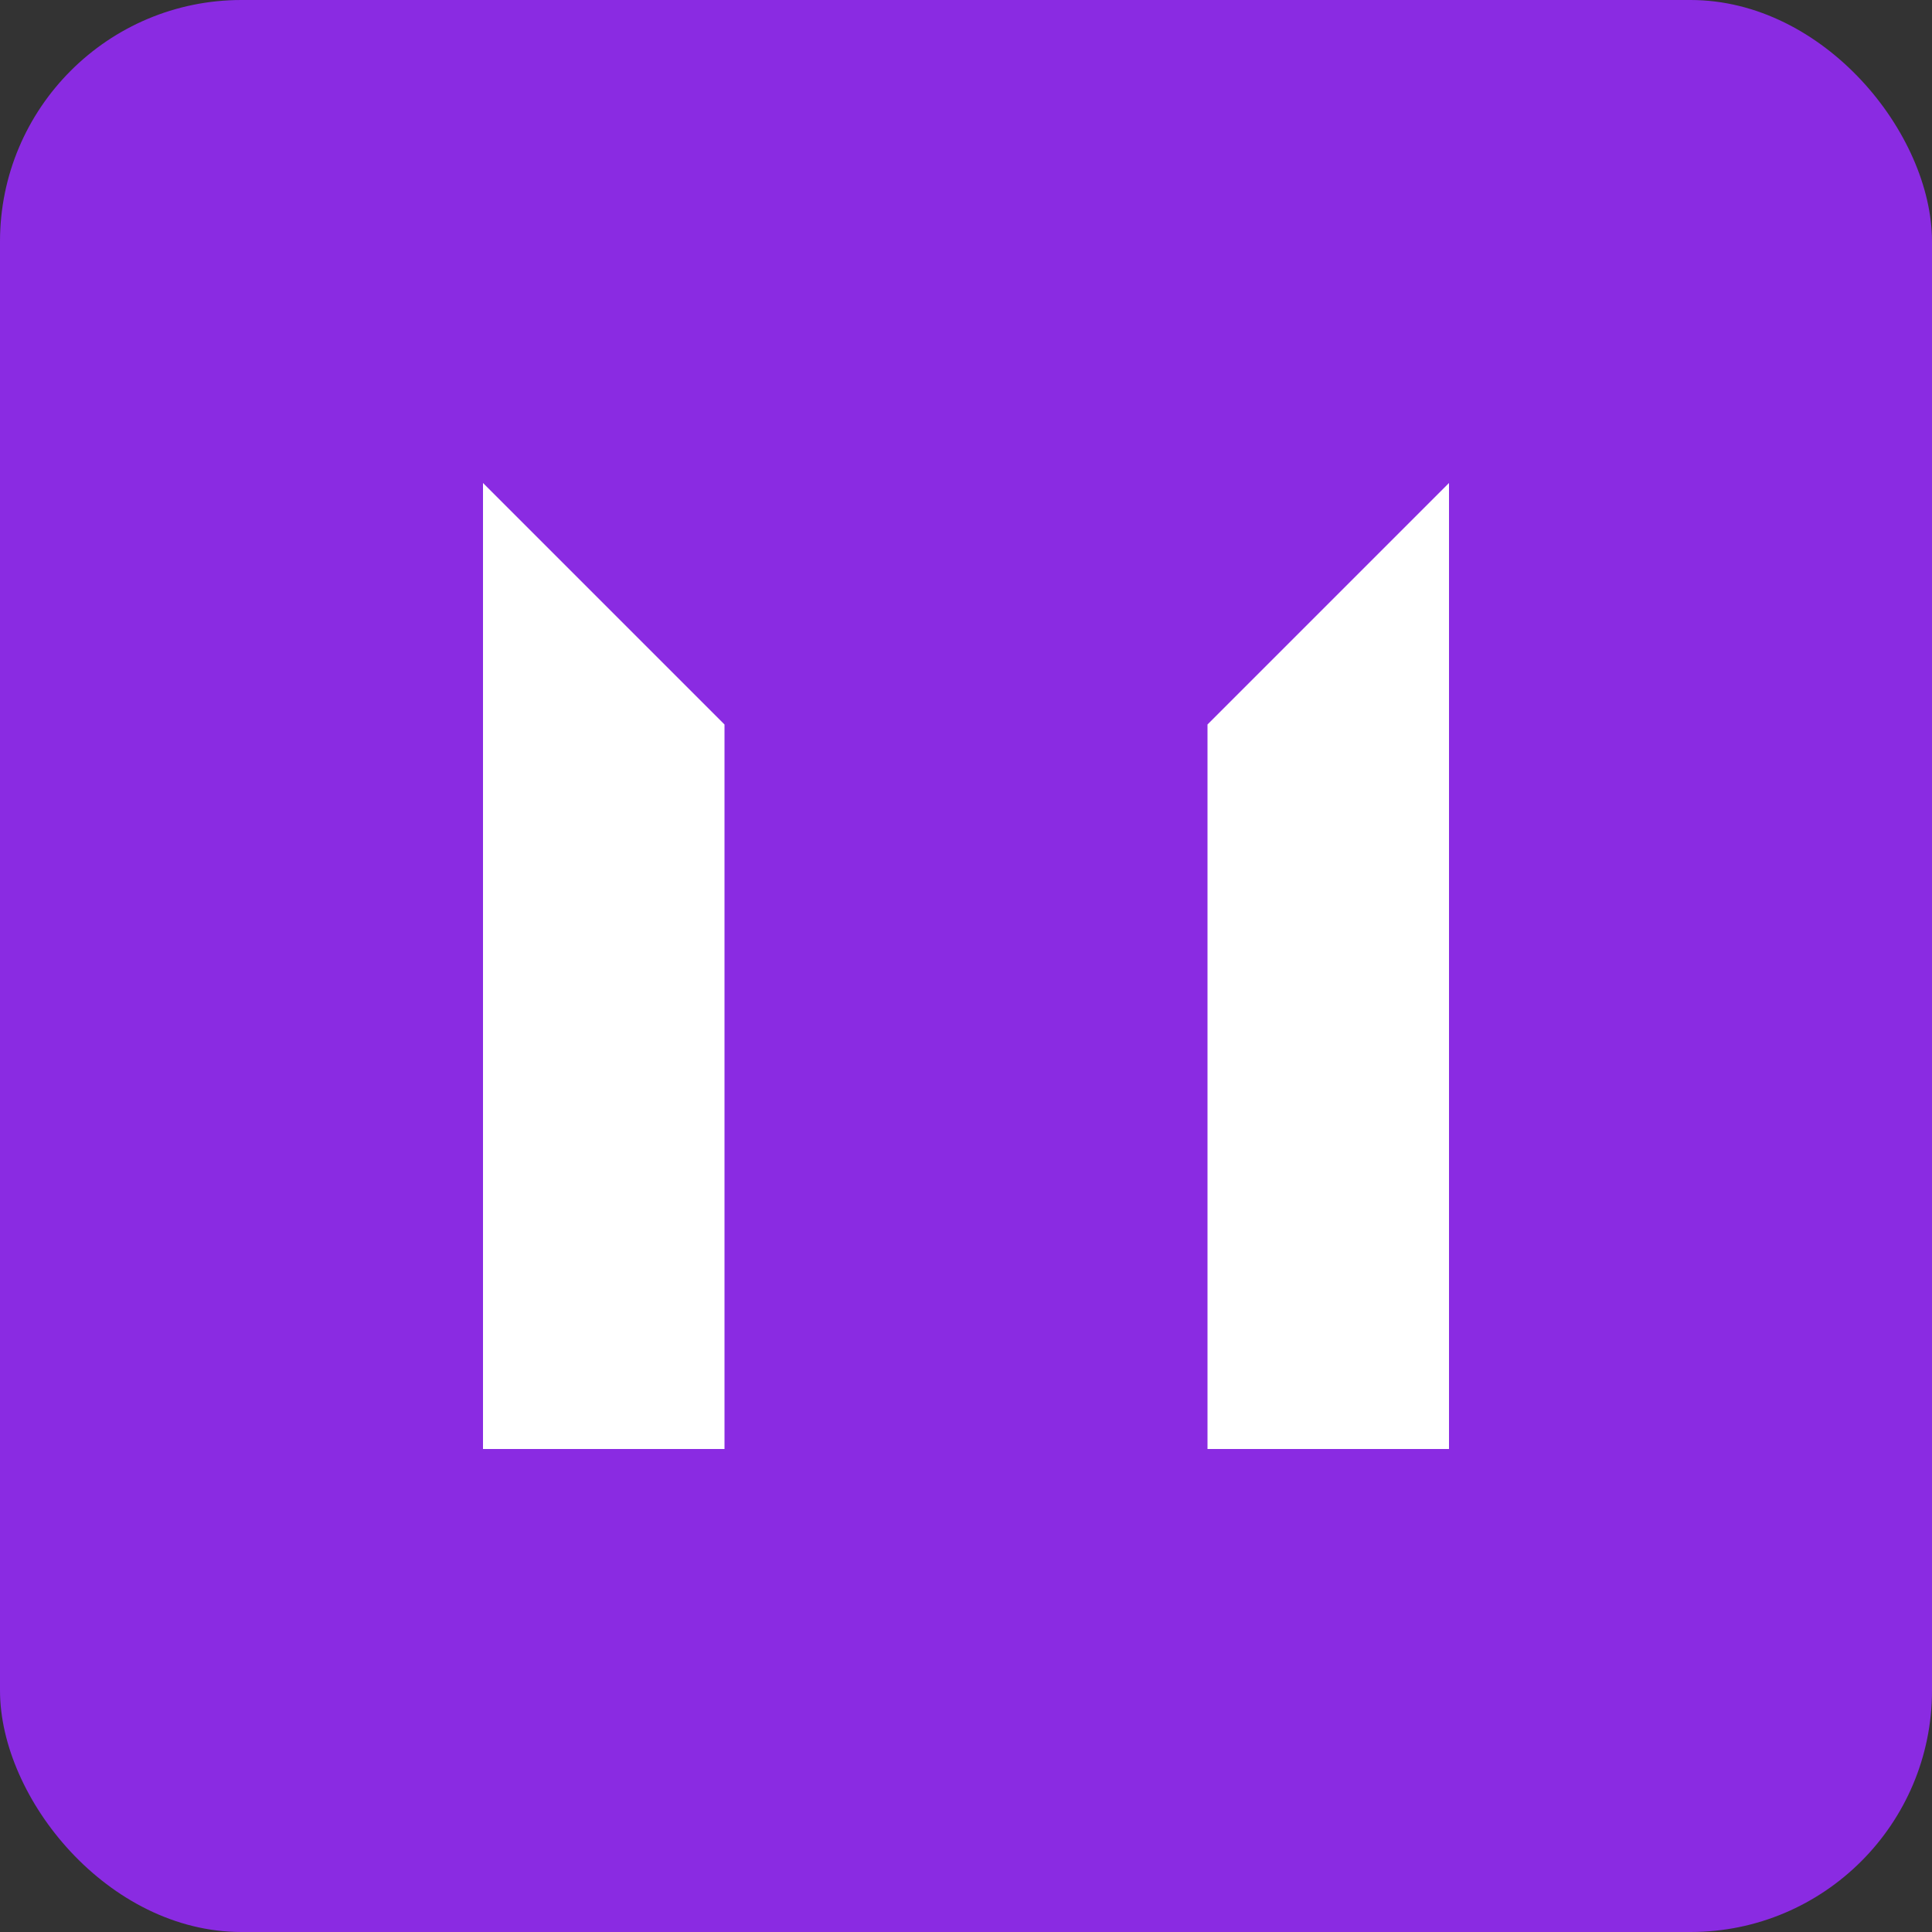 <svg xmlns="http://www.w3.org/2000/svg" width="32" height="32" viewBox="0 0 32 32" fill="none">
  <rect x="0" y="0" width="32" height="32" fill="#333333" stroke="none"/>
  <rect width="32" height="32" rx="4" fill="#8A2BE2"/> {/* Purple color */}
  <path d="M8 24V8L16 16L24 8V24H20V12L16 16L12 12V24H8Z" fill="white"/>
</svg>